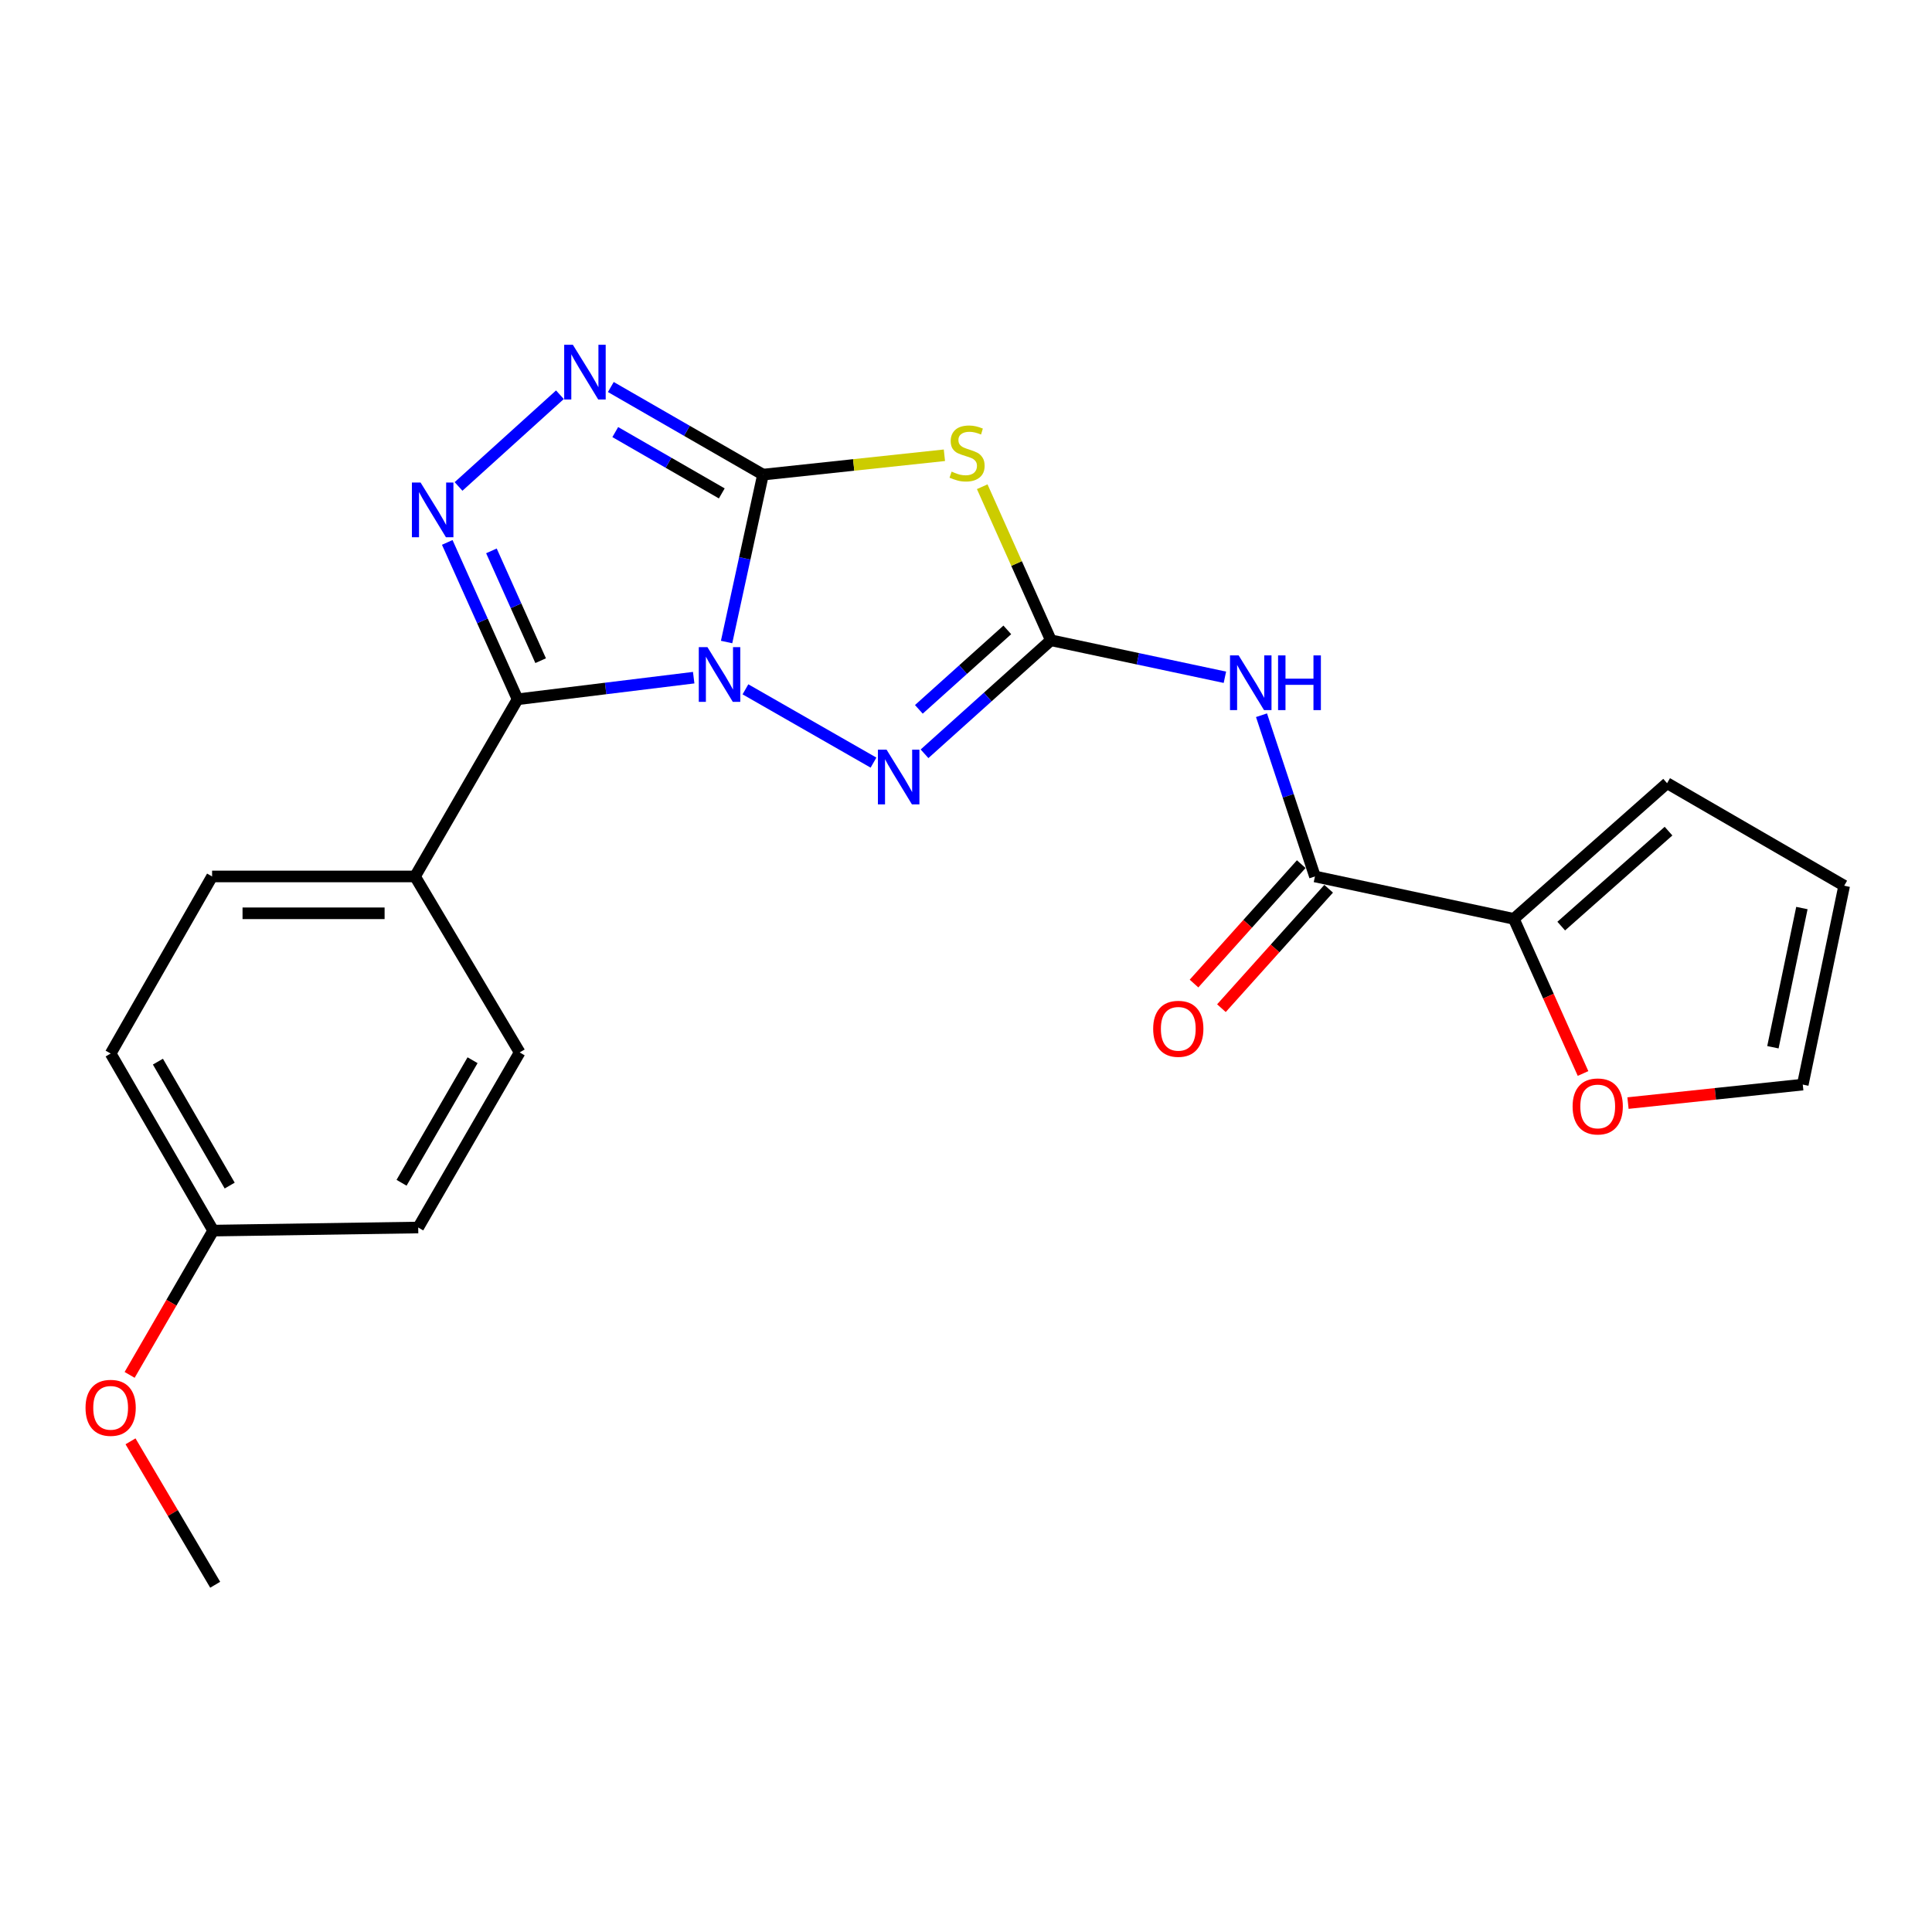 <?xml version='1.0' encoding='iso-8859-1'?>
<svg version='1.1' baseProfile='full'
              xmlns='http://www.w3.org/2000/svg'
                      xmlns:rdkit='http://www.rdkit.org/xml'
                      xmlns:xlink='http://www.w3.org/1999/xlink'
                  xml:space='preserve'
width='1000px' height='1000px' viewBox='0 0 1000 1000'>
<!-- END OF HEADER -->
<rect style='opacity:1.0;fill:#FFFFFF;stroke:none' width='1000' height='1000' x='0' y='0'> </rect>
<path class='bond-0' d='M 376.083,332.309 L 385.502,288.986' style='fill:none;fill-rule:evenodd;stroke:#0000FF;stroke-width:6px;stroke-linecap:butt;stroke-linejoin:miter;stroke-opacity:1' />
<path class='bond-0' d='M 385.502,288.986 L 394.922,245.663' style='fill:none;fill-rule:evenodd;stroke:#000000;stroke-width:6px;stroke-linecap:butt;stroke-linejoin:miter;stroke-opacity:1' />
<path class='bond-1' d='M 359.055,350.758 L 313.475,356.352' style='fill:none;fill-rule:evenodd;stroke:#0000FF;stroke-width:6px;stroke-linecap:butt;stroke-linejoin:miter;stroke-opacity:1' />
<path class='bond-1' d='M 313.475,356.352 L 267.895,361.947' style='fill:none;fill-rule:evenodd;stroke:#000000;stroke-width:6px;stroke-linecap:butt;stroke-linejoin:miter;stroke-opacity:1' />
<path class='bond-4' d='M 385.839,356.792 L 452.123,394.733' style='fill:none;fill-rule:evenodd;stroke:#0000FF;stroke-width:6px;stroke-linecap:butt;stroke-linejoin:miter;stroke-opacity:1' />
<path class='bond-3' d='M 394.922,245.663 L 441.872,240.653' style='fill:none;fill-rule:evenodd;stroke:#000000;stroke-width:6px;stroke-linecap:butt;stroke-linejoin:miter;stroke-opacity:1' />
<path class='bond-3' d='M 441.872,240.653 L 488.822,235.642' style='fill:none;fill-rule:evenodd;stroke:#CCCC00;stroke-width:6px;stroke-linecap:butt;stroke-linejoin:miter;stroke-opacity:1' />
<path class='bond-6' d='M 394.922,245.663 L 355.542,222.99' style='fill:none;fill-rule:evenodd;stroke:#000000;stroke-width:6px;stroke-linecap:butt;stroke-linejoin:miter;stroke-opacity:1' />
<path class='bond-6' d='M 355.542,222.99 L 316.163,200.317' style='fill:none;fill-rule:evenodd;stroke:#0000FF;stroke-width:6px;stroke-linecap:butt;stroke-linejoin:miter;stroke-opacity:1' />
<path class='bond-6' d='M 373.592,255.389 L 346.026,239.518' style='fill:none;fill-rule:evenodd;stroke:#000000;stroke-width:6px;stroke-linecap:butt;stroke-linejoin:miter;stroke-opacity:1' />
<path class='bond-6' d='M 346.026,239.518 L 318.461,223.646' style='fill:none;fill-rule:evenodd;stroke:#0000FF;stroke-width:6px;stroke-linecap:butt;stroke-linejoin:miter;stroke-opacity:1' />
<path class='bond-5' d='M 267.895,361.947 L 249.696,321.351' style='fill:none;fill-rule:evenodd;stroke:#000000;stroke-width:6px;stroke-linecap:butt;stroke-linejoin:miter;stroke-opacity:1' />
<path class='bond-5' d='M 249.696,321.351 L 231.497,280.755' style='fill:none;fill-rule:evenodd;stroke:#0000FF;stroke-width:6px;stroke-linecap:butt;stroke-linejoin:miter;stroke-opacity:1' />
<path class='bond-5' d='M 279.838,341.967 L 267.099,313.549' style='fill:none;fill-rule:evenodd;stroke:#000000;stroke-width:6px;stroke-linecap:butt;stroke-linejoin:miter;stroke-opacity:1' />
<path class='bond-5' d='M 267.099,313.549 L 254.36,285.132' style='fill:none;fill-rule:evenodd;stroke:#0000FF;stroke-width:6px;stroke-linecap:butt;stroke-linejoin:miter;stroke-opacity:1' />
<path class='bond-10' d='M 267.895,361.947 L 214.823,453.649' style='fill:none;fill-rule:evenodd;stroke:#000000;stroke-width:6px;stroke-linecap:butt;stroke-linejoin:miter;stroke-opacity:1' />
<path class='bond-2' d='M 543.935,331.401 L 511.235,360.78' style='fill:none;fill-rule:evenodd;stroke:#000000;stroke-width:6px;stroke-linecap:butt;stroke-linejoin:miter;stroke-opacity:1' />
<path class='bond-2' d='M 511.235,360.78 L 478.536,390.159' style='fill:none;fill-rule:evenodd;stroke:#0000FF;stroke-width:6px;stroke-linecap:butt;stroke-linejoin:miter;stroke-opacity:1' />
<path class='bond-2' d='M 521.379,326.028 L 498.489,346.593' style='fill:none;fill-rule:evenodd;stroke:#000000;stroke-width:6px;stroke-linecap:butt;stroke-linejoin:miter;stroke-opacity:1' />
<path class='bond-2' d='M 498.489,346.593 L 475.599,367.159' style='fill:none;fill-rule:evenodd;stroke:#0000FF;stroke-width:6px;stroke-linecap:butt;stroke-linejoin:miter;stroke-opacity:1' />
<path class='bond-7' d='M 543.935,331.401 L 588.969,340.976' style='fill:none;fill-rule:evenodd;stroke:#000000;stroke-width:6px;stroke-linecap:butt;stroke-linejoin:miter;stroke-opacity:1' />
<path class='bond-7' d='M 588.969,340.976 L 634.003,350.551' style='fill:none;fill-rule:evenodd;stroke:#0000FF;stroke-width:6px;stroke-linecap:butt;stroke-linejoin:miter;stroke-opacity:1' />
<path class='bond-24' d='M 543.935,331.401 L 526.167,291.664' style='fill:none;fill-rule:evenodd;stroke:#000000;stroke-width:6px;stroke-linecap:butt;stroke-linejoin:miter;stroke-opacity:1' />
<path class='bond-24' d='M 526.167,291.664 L 508.399,251.927' style='fill:none;fill-rule:evenodd;stroke:#CCCC00;stroke-width:6px;stroke-linecap:butt;stroke-linejoin:miter;stroke-opacity:1' />
<path class='bond-23' d='M 237.343,251.788 L 289.819,204.314' style='fill:none;fill-rule:evenodd;stroke:#0000FF;stroke-width:6px;stroke-linecap:butt;stroke-linejoin:miter;stroke-opacity:1' />
<path class='bond-8' d='M 652.955,370.197 L 666.785,411.923' style='fill:none;fill-rule:evenodd;stroke:#0000FF;stroke-width:6px;stroke-linecap:butt;stroke-linejoin:miter;stroke-opacity:1' />
<path class='bond-8' d='M 666.785,411.923 L 680.614,453.649' style='fill:none;fill-rule:evenodd;stroke:#000000;stroke-width:6px;stroke-linecap:butt;stroke-linejoin:miter;stroke-opacity:1' />
<path class='bond-9' d='M 680.614,453.649 L 783.548,475.603' style='fill:none;fill-rule:evenodd;stroke:#000000;stroke-width:6px;stroke-linecap:butt;stroke-linejoin:miter;stroke-opacity:1' />
<path class='bond-12' d='M 673.519,447.279 L 645.769,478.183' style='fill:none;fill-rule:evenodd;stroke:#000000;stroke-width:6px;stroke-linecap:butt;stroke-linejoin:miter;stroke-opacity:1' />
<path class='bond-12' d='M 645.769,478.183 L 618.019,509.088' style='fill:none;fill-rule:evenodd;stroke:#FF0000;stroke-width:6px;stroke-linecap:butt;stroke-linejoin:miter;stroke-opacity:1' />
<path class='bond-12' d='M 687.709,460.02 L 659.96,490.925' style='fill:none;fill-rule:evenodd;stroke:#000000;stroke-width:6px;stroke-linecap:butt;stroke-linejoin:miter;stroke-opacity:1' />
<path class='bond-12' d='M 659.96,490.925 L 632.21,521.83' style='fill:none;fill-rule:evenodd;stroke:#FF0000;stroke-width:6px;stroke-linecap:butt;stroke-linejoin:miter;stroke-opacity:1' />
<path class='bond-11' d='M 783.548,475.603 L 801.463,515.62' style='fill:none;fill-rule:evenodd;stroke:#000000;stroke-width:6px;stroke-linecap:butt;stroke-linejoin:miter;stroke-opacity:1' />
<path class='bond-11' d='M 801.463,515.62 L 819.377,555.636' style='fill:none;fill-rule:evenodd;stroke:#FF0000;stroke-width:6px;stroke-linecap:butt;stroke-linejoin:miter;stroke-opacity:1' />
<path class='bond-13' d='M 783.548,475.603 L 862.885,405.377' style='fill:none;fill-rule:evenodd;stroke:#000000;stroke-width:6px;stroke-linecap:butt;stroke-linejoin:miter;stroke-opacity:1' />
<path class='bond-13' d='M 808.089,479.35 L 863.625,430.192' style='fill:none;fill-rule:evenodd;stroke:#000000;stroke-width:6px;stroke-linecap:butt;stroke-linejoin:miter;stroke-opacity:1' />
<path class='bond-16' d='M 214.823,453.649 L 109.781,453.649' style='fill:none;fill-rule:evenodd;stroke:#000000;stroke-width:6px;stroke-linecap:butt;stroke-linejoin:miter;stroke-opacity:1' />
<path class='bond-16' d='M 199.067,472.721 L 125.537,472.721' style='fill:none;fill-rule:evenodd;stroke:#000000;stroke-width:6px;stroke-linecap:butt;stroke-linejoin:miter;stroke-opacity:1' />
<path class='bond-17' d='M 214.823,453.649 L 268.976,544.737' style='fill:none;fill-rule:evenodd;stroke:#000000;stroke-width:6px;stroke-linecap:butt;stroke-linejoin:miter;stroke-opacity:1' />
<path class='bond-14' d='M 842.646,570.956 L 887.879,566.169' style='fill:none;fill-rule:evenodd;stroke:#FF0000;stroke-width:6px;stroke-linecap:butt;stroke-linejoin:miter;stroke-opacity:1' />
<path class='bond-14' d='M 887.879,566.169 L 933.111,561.383' style='fill:none;fill-rule:evenodd;stroke:#000000;stroke-width:6px;stroke-linecap:butt;stroke-linejoin:miter;stroke-opacity:1' />
<path class='bond-15' d='M 862.885,405.377 L 954.545,458.449' style='fill:none;fill-rule:evenodd;stroke:#000000;stroke-width:6px;stroke-linecap:butt;stroke-linejoin:miter;stroke-opacity:1' />
<path class='bond-26' d='M 933.111,561.383 L 954.545,458.449' style='fill:none;fill-rule:evenodd;stroke:#000000;stroke-width:6px;stroke-linecap:butt;stroke-linejoin:miter;stroke-opacity:1' />
<path class='bond-26' d='M 917.655,542.055 L 932.659,470.001' style='fill:none;fill-rule:evenodd;stroke:#000000;stroke-width:6px;stroke-linecap:butt;stroke-linejoin:miter;stroke-opacity:1' />
<path class='bond-20' d='M 109.781,453.649 L 57.271,545.309' style='fill:none;fill-rule:evenodd;stroke:#000000;stroke-width:6px;stroke-linecap:butt;stroke-linejoin:miter;stroke-opacity:1' />
<path class='bond-19' d='M 268.976,544.737 L 216.465,635.359' style='fill:none;fill-rule:evenodd;stroke:#000000;stroke-width:6px;stroke-linecap:butt;stroke-linejoin:miter;stroke-opacity:1' />
<path class='bond-19' d='M 244.598,548.769 L 207.84,612.204' style='fill:none;fill-rule:evenodd;stroke:#000000;stroke-width:6px;stroke-linecap:butt;stroke-linejoin:miter;stroke-opacity:1' />
<path class='bond-18' d='M 110.343,636.959 L 216.465,635.359' style='fill:none;fill-rule:evenodd;stroke:#000000;stroke-width:6px;stroke-linecap:butt;stroke-linejoin:miter;stroke-opacity:1' />
<path class='bond-21' d='M 110.343,636.959 L 88.719,674.3' style='fill:none;fill-rule:evenodd;stroke:#000000;stroke-width:6px;stroke-linecap:butt;stroke-linejoin:miter;stroke-opacity:1' />
<path class='bond-21' d='M 88.719,674.3 L 67.096,711.641' style='fill:none;fill-rule:evenodd;stroke:#FF0000;stroke-width:6px;stroke-linecap:butt;stroke-linejoin:miter;stroke-opacity:1' />
<path class='bond-25' d='M 110.343,636.959 L 57.271,545.309' style='fill:none;fill-rule:evenodd;stroke:#000000;stroke-width:6px;stroke-linecap:butt;stroke-linejoin:miter;stroke-opacity:1' />
<path class='bond-25' d='M 118.886,613.654 L 81.736,549.5' style='fill:none;fill-rule:evenodd;stroke:#000000;stroke-width:6px;stroke-linecap:butt;stroke-linejoin:miter;stroke-opacity:1' />
<path class='bond-22' d='M 67.555,746.029 L 89.468,783.149' style='fill:none;fill-rule:evenodd;stroke:#FF0000;stroke-width:6px;stroke-linecap:butt;stroke-linejoin:miter;stroke-opacity:1' />
<path class='bond-22' d='M 89.468,783.149 L 111.381,820.268' style='fill:none;fill-rule:evenodd;stroke:#000000;stroke-width:6px;stroke-linecap:butt;stroke-linejoin:miter;stroke-opacity:1' />
<path  class='atom-0' d='M 366.168 334.956
L 375.448 349.956
Q 376.368 351.436, 377.848 354.116
Q 379.328 356.796, 379.408 356.956
L 379.408 334.956
L 383.168 334.956
L 383.168 363.276
L 379.288 363.276
L 369.328 346.876
Q 368.168 344.956, 366.928 342.756
Q 365.728 340.556, 365.368 339.876
L 365.368 363.276
L 361.688 363.276
L 361.688 334.956
L 366.168 334.956
' fill='#0000FF'/>
<path  class='atom-4' d='M 492.557 244.11
Q 492.877 244.23, 494.197 244.79
Q 495.517 245.35, 496.957 245.71
Q 498.437 246.03, 499.877 246.03
Q 502.557 246.03, 504.117 244.75
Q 505.677 243.43, 505.677 241.15
Q 505.677 239.59, 504.877 238.63
Q 504.117 237.67, 502.917 237.15
Q 501.717 236.63, 499.717 236.03
Q 497.197 235.27, 495.677 234.55
Q 494.197 233.83, 493.117 232.31
Q 492.077 230.79, 492.077 228.23
Q 492.077 224.67, 494.477 222.47
Q 496.917 220.27, 501.717 220.27
Q 504.997 220.27, 508.717 221.83
L 507.797 224.91
Q 504.397 223.51, 501.837 223.51
Q 499.077 223.51, 497.557 224.67
Q 496.037 225.79, 496.077 227.75
Q 496.077 229.27, 496.837 230.19
Q 497.637 231.11, 498.757 231.63
Q 499.917 232.15, 501.837 232.75
Q 504.397 233.55, 505.917 234.35
Q 507.437 235.15, 508.517 236.79
Q 509.637 238.39, 509.637 241.15
Q 509.637 245.07, 506.997 247.19
Q 504.397 249.27, 500.037 249.27
Q 497.517 249.27, 495.597 248.71
Q 493.717 248.19, 491.477 247.27
L 492.557 244.11
' fill='#CCCC00'/>
<path  class='atom-5' d='M 458.888 388.028
L 468.168 403.028
Q 469.088 404.508, 470.568 407.188
Q 472.048 409.868, 472.128 410.028
L 472.128 388.028
L 475.888 388.028
L 475.888 416.348
L 472.008 416.348
L 462.048 399.948
Q 460.888 398.028, 459.648 395.828
Q 458.448 393.628, 458.088 392.948
L 458.088 416.348
L 454.408 416.348
L 454.408 388.028
L 458.888 388.028
' fill='#0000FF'/>
<path  class='atom-6' d='M 217.686 249.749
L 226.966 264.749
Q 227.886 266.229, 229.366 268.909
Q 230.846 271.589, 230.926 271.749
L 230.926 249.749
L 234.686 249.749
L 234.686 278.069
L 230.806 278.069
L 220.846 261.669
Q 219.686 259.749, 218.446 257.549
Q 217.246 255.349, 216.886 254.669
L 216.886 278.069
L 213.206 278.069
L 213.206 249.749
L 217.686 249.749
' fill='#0000FF'/>
<path  class='atom-7' d='M 296.504 178.442
L 305.784 193.442
Q 306.704 194.922, 308.184 197.602
Q 309.664 200.282, 309.744 200.442
L 309.744 178.442
L 313.504 178.442
L 313.504 206.762
L 309.624 206.762
L 299.664 190.362
Q 298.504 188.442, 297.264 186.242
Q 296.064 184.042, 295.704 183.362
L 295.704 206.762
L 292.024 206.762
L 292.024 178.442
L 296.504 178.442
' fill='#0000FF'/>
<path  class='atom-8' d='M 641.127 339.237
L 650.407 354.237
Q 651.327 355.717, 652.807 358.397
Q 654.287 361.077, 654.367 361.237
L 654.367 339.237
L 658.127 339.237
L 658.127 367.557
L 654.247 367.557
L 644.287 351.157
Q 643.127 349.237, 641.887 347.037
Q 640.687 344.837, 640.327 344.157
L 640.327 367.557
L 636.647 367.557
L 636.647 339.237
L 641.127 339.237
' fill='#0000FF'/>
<path  class='atom-8' d='M 661.527 339.237
L 665.367 339.237
L 665.367 351.277
L 679.847 351.277
L 679.847 339.237
L 683.687 339.237
L 683.687 367.557
L 679.847 367.557
L 679.847 354.477
L 665.367 354.477
L 665.367 367.557
L 661.527 367.557
L 661.527 339.237
' fill='#0000FF'/>
<path  class='atom-12' d='M 813.978 572.694
Q 813.978 565.894, 817.338 562.094
Q 820.698 558.294, 826.978 558.294
Q 833.258 558.294, 836.618 562.094
Q 839.978 565.894, 839.978 572.694
Q 839.978 579.574, 836.578 583.494
Q 833.178 587.374, 826.978 587.374
Q 820.738 587.374, 817.338 583.494
Q 813.978 579.614, 813.978 572.694
M 826.978 584.174
Q 831.298 584.174, 833.618 581.294
Q 835.978 578.374, 835.978 572.694
Q 835.978 567.134, 833.618 564.334
Q 831.298 561.494, 826.978 561.494
Q 822.658 561.494, 820.298 564.294
Q 817.978 567.094, 817.978 572.694
Q 817.978 578.414, 820.298 581.294
Q 822.658 584.174, 826.978 584.174
' fill='#FF0000'/>
<path  class='atom-13' d='M 596.88 532.506
Q 596.88 525.706, 600.24 521.906
Q 603.6 518.106, 609.88 518.106
Q 616.16 518.106, 619.52 521.906
Q 622.88 525.706, 622.88 532.506
Q 622.88 539.386, 619.48 543.306
Q 616.08 547.186, 609.88 547.186
Q 603.64 547.186, 600.24 543.306
Q 596.88 539.426, 596.88 532.506
M 609.88 543.986
Q 614.2 543.986, 616.52 541.106
Q 618.88 538.186, 618.88 532.506
Q 618.88 526.946, 616.52 524.146
Q 614.2 521.306, 609.88 521.306
Q 605.56 521.306, 603.2 524.106
Q 600.88 526.906, 600.88 532.506
Q 600.88 538.226, 603.2 541.106
Q 605.56 543.986, 609.88 543.986
' fill='#FF0000'/>
<path  class='atom-22' d='M 44.271 728.688
Q 44.271 721.888, 47.631 718.088
Q 50.991 714.288, 57.271 714.288
Q 63.551 714.288, 66.911 718.088
Q 70.271 721.888, 70.271 728.688
Q 70.271 735.568, 66.871 739.488
Q 63.471 743.368, 57.271 743.368
Q 51.031 743.368, 47.631 739.488
Q 44.271 735.608, 44.271 728.688
M 57.271 740.168
Q 61.591 740.168, 63.911 737.288
Q 66.271 734.368, 66.271 728.688
Q 66.271 723.128, 63.911 720.328
Q 61.591 717.488, 57.271 717.488
Q 52.951 717.488, 50.591 720.288
Q 48.271 723.088, 48.271 728.688
Q 48.271 734.408, 50.591 737.288
Q 52.951 740.168, 57.271 740.168
' fill='#FF0000'/>
</svg>
